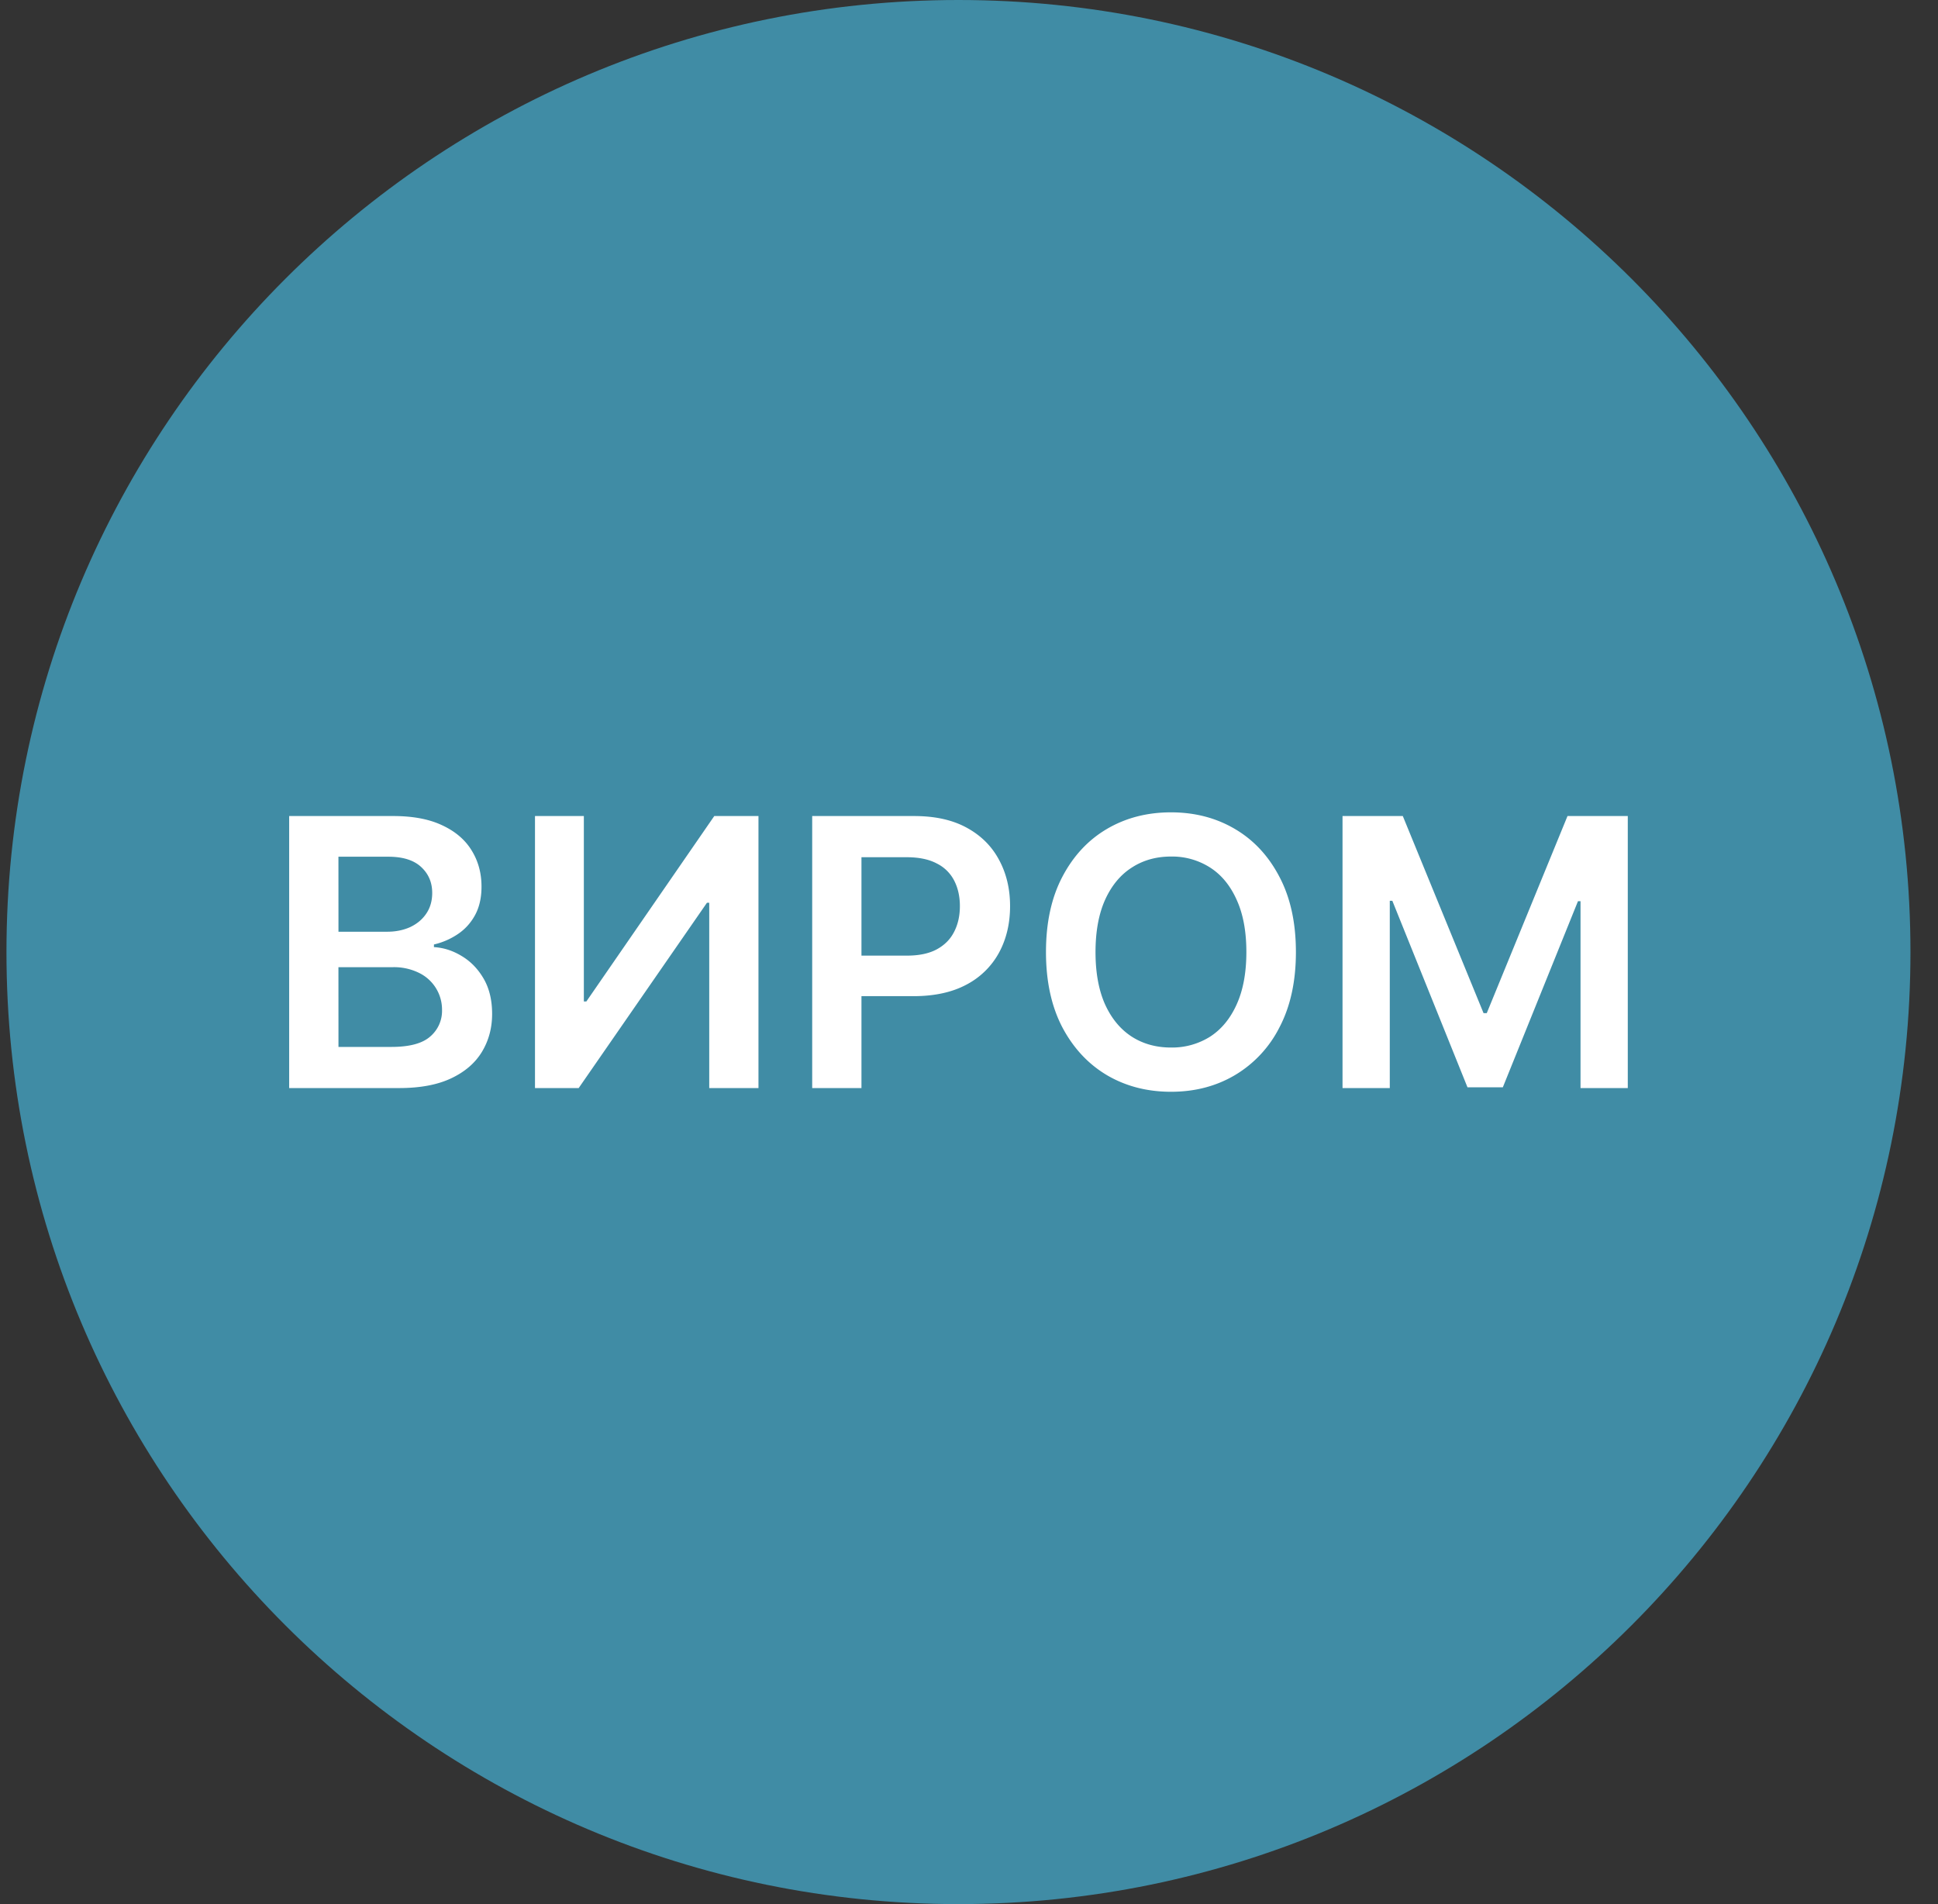 <svg xmlns="http://www.w3.org/2000/svg" width="57" height="56" fill="none" viewBox="0 0 57 56"><rect x="0" y="0" width="57" height="56" fill="#333333" stroke="none"/><g clip-path="url(#a)"><path fill="#408ca5" d="M56.19 28c0-15.464-12.535-28-28-28-15.463 0-28 12.536-28 28s12.537 28 28 28c15.464 0 28-12.536 28-28"/><path fill="#fff" d="M39.486 24h1.773l2.375 5.797h.094L46.103 24h1.773v8h-1.39v-5.496h-.075l-2.21 5.473h-1.04l-2.21-5.485h-.075V32h-1.39zM38.115 28q0 1.293-.484 2.215a3.43 3.43 0 0 1-1.312 1.406q-.829.489-1.88.488-1.05 0-1.882-.488-.828-.492-1.313-1.41-.48-.922-.48-2.211 0-1.293.48-2.21.484-.924 1.313-1.411.831-.488 1.883-.488 1.05 0 1.879.488.832.488 1.312 1.41.484.918.484 2.211m-1.457 0q0-.91-.285-1.535-.281-.63-.781-.95a2.07 2.07 0 0 0-1.152-.324q-.653 0-1.153.325-.5.32-.785.949-.28.624-.281 1.535 0 .91.281 1.54.285.624.785.948.5.32 1.153.32a2.1 2.1 0 0 0 1.152-.32q.5-.324.781-.949.285-.63.285-1.539M23.888 32v-8h3q.921 0 1.547.344.628.343.949.945.324.598.324 1.36 0 .768-.324 1.367a2.3 2.3 0 0 1-.957.941q-.633.34-1.559.34H24.88v-1.192h1.793q.54 0 .883-.187t.508-.516q.168-.327.168-.754 0-.424-.168-.75a1.14 1.14 0 0 0-.512-.503q-.344-.184-.887-.184h-1.328V32zM15.735 24h1.437v5.453h.074L21.008 24h1.3v8H20.86v-5.45h-.067L17.02 32h-1.285zM8.505 32v-8h3.063q.867 0 1.44.273.579.27.864.739.29.468.29 1.062 0 .488-.188.836-.187.345-.504.559a2.1 2.1 0 0 1-.707.308v.078q.426.024.816.262.395.235.645.664t.25 1.04q0 .62-.301 1.116-.3.493-.906.778T11.743 32zm1.45-1.21h1.558q.79 0 1.136-.302a.99.99 0 0 0 .352-.781 1.2 1.2 0 0 0-.676-1.094 1.66 1.66 0 0 0-.773-.168H9.954zm0-3.388h1.433q.375 0 .676-.136.3-.141.472-.395.176-.258.176-.61 0-.464-.328-.765-.324-.3-.965-.3H9.954z"/></g><defs><clipPath id="a"><path fill="#fff" d="M.19 0h56v56h-56z"/></clipPath></defs></svg>